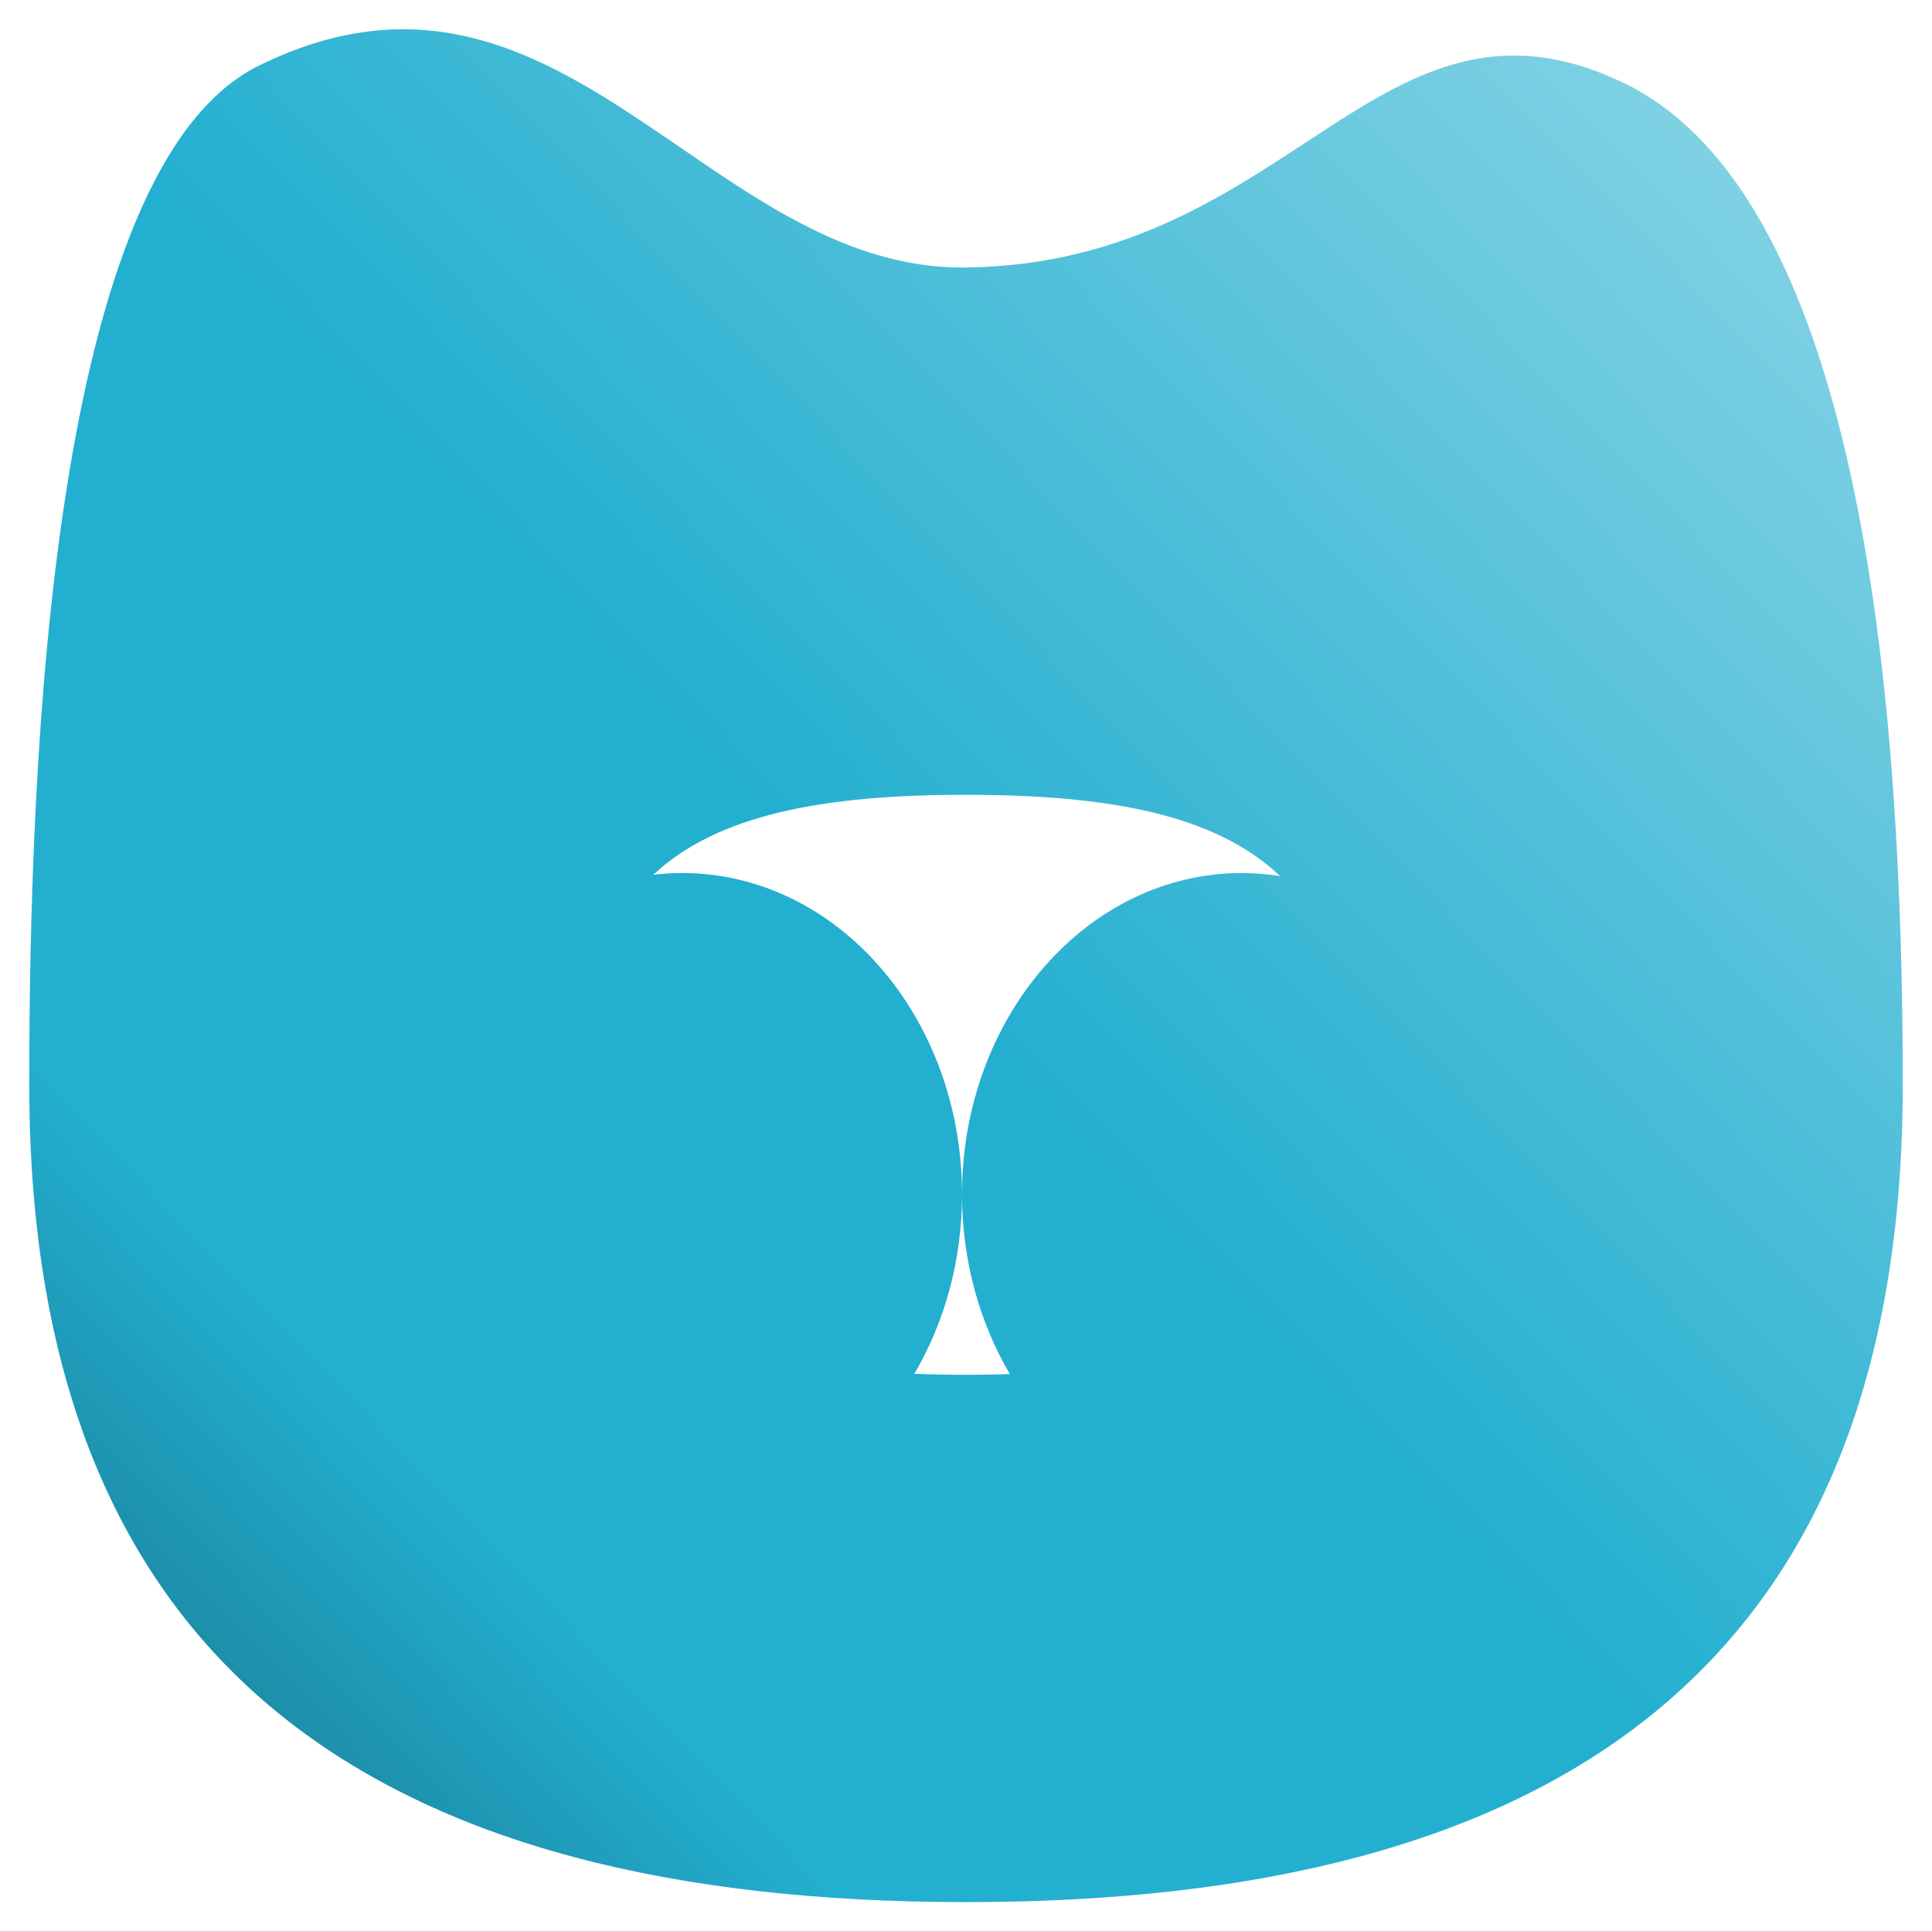 <?xml version="1.0" encoding="UTF-8" standalone="no" ?>
<!DOCTYPE svg PUBLIC "-//W3C//DTD SVG 1.1//EN" "http://www.w3.org/Graphics/SVG/1.1/DTD/svg11.dtd">
<svg xmlns="http://www.w3.org/2000/svg" xmlns:xlink="http://www.w3.org/1999/xlink" version="1.1" width="33.016" height="33.008" viewBox="0 0 33.016 33.008" xml:space="preserve">
<desc>Created with Fabric.js 4.6.0</desc>
<defs>
</defs>
<rect x="0" y="0" width="100%" height="100%" fill="rgba(0, 0, 0, 0)"></rect>
<g transform="matrix(1 0 0 -1 16.508 16.504)"  >
<linearGradient id="SVGID_70" gradientUnits="objectBoundingBox" gradientTransform="matrix(1 0 0 1 0 0)"  x1="0" y1="0" x2="1" y2="1">
<stop offset="0%" style="stop-color:rgb(22,109,130);stop-opacity: 1"/>
<stop offset="21.304%" style="stop-color:rgb(35,175,208);stop-opacity: 1"/>
<stop offset="46.957%" style="stop-color:rgb(35,175,208);stop-opacity: 1"/>
<stop offset="100%" style="stop-color:#96d9e8;stop-opacity: 1"/>
</linearGradient>
<path style="stroke: none; stroke-width: 1; stroke-dasharray: none; stroke-linecap: butt; stroke-dashoffset: 0; stroke-linejoin: miter; stroke-miterlimit: 4; fill: url(#SVGID_70); fill-rule: nonzero; opacity: 1;mix-blend-mode: source-over; " vector-effect="non-scaling-stroke"  transform=" translate(-49.262, -56.575)" d="M 60.474 71.675 C 56.305 73.647 54.834 68.578 49.262 68.507 C 44.815 68.451 42.328 74.492 37.178 71.957 C 33.628 70.21 33.254 60.095 33.254 54.538 C 33.254 44.535 39.257 40.57 49.262 40.57 C 59.267 40.57 65.27 44.535 65.27 54.538 C 65.27 60.724 64.655 69.698 60.474 71.675 z M 48.379 49.599 C 48.894 50.475 49.194 51.531 49.194 52.666 C 49.194 55.699 47.053 58.158 44.412 58.158 C 44.246 58.158 44.081 58.148 43.919 58.129 C 45.027 59.165 46.844 59.495 49.262 59.495 C 51.697 59.495 53.524 59.16 54.63 58.105 C 54.416 58.139 54.198 58.158 53.976 58.158 C 51.335 58.158 49.194 55.699 49.194 52.666 C 49.194 51.528 49.496 50.471 50.012 49.594 C 49.769 49.586 49.519 49.582 49.262 49.582 C 48.958 49.582 48.664 49.588 48.379 49.599" stroke-linecap="round" />
</g>
</svg>